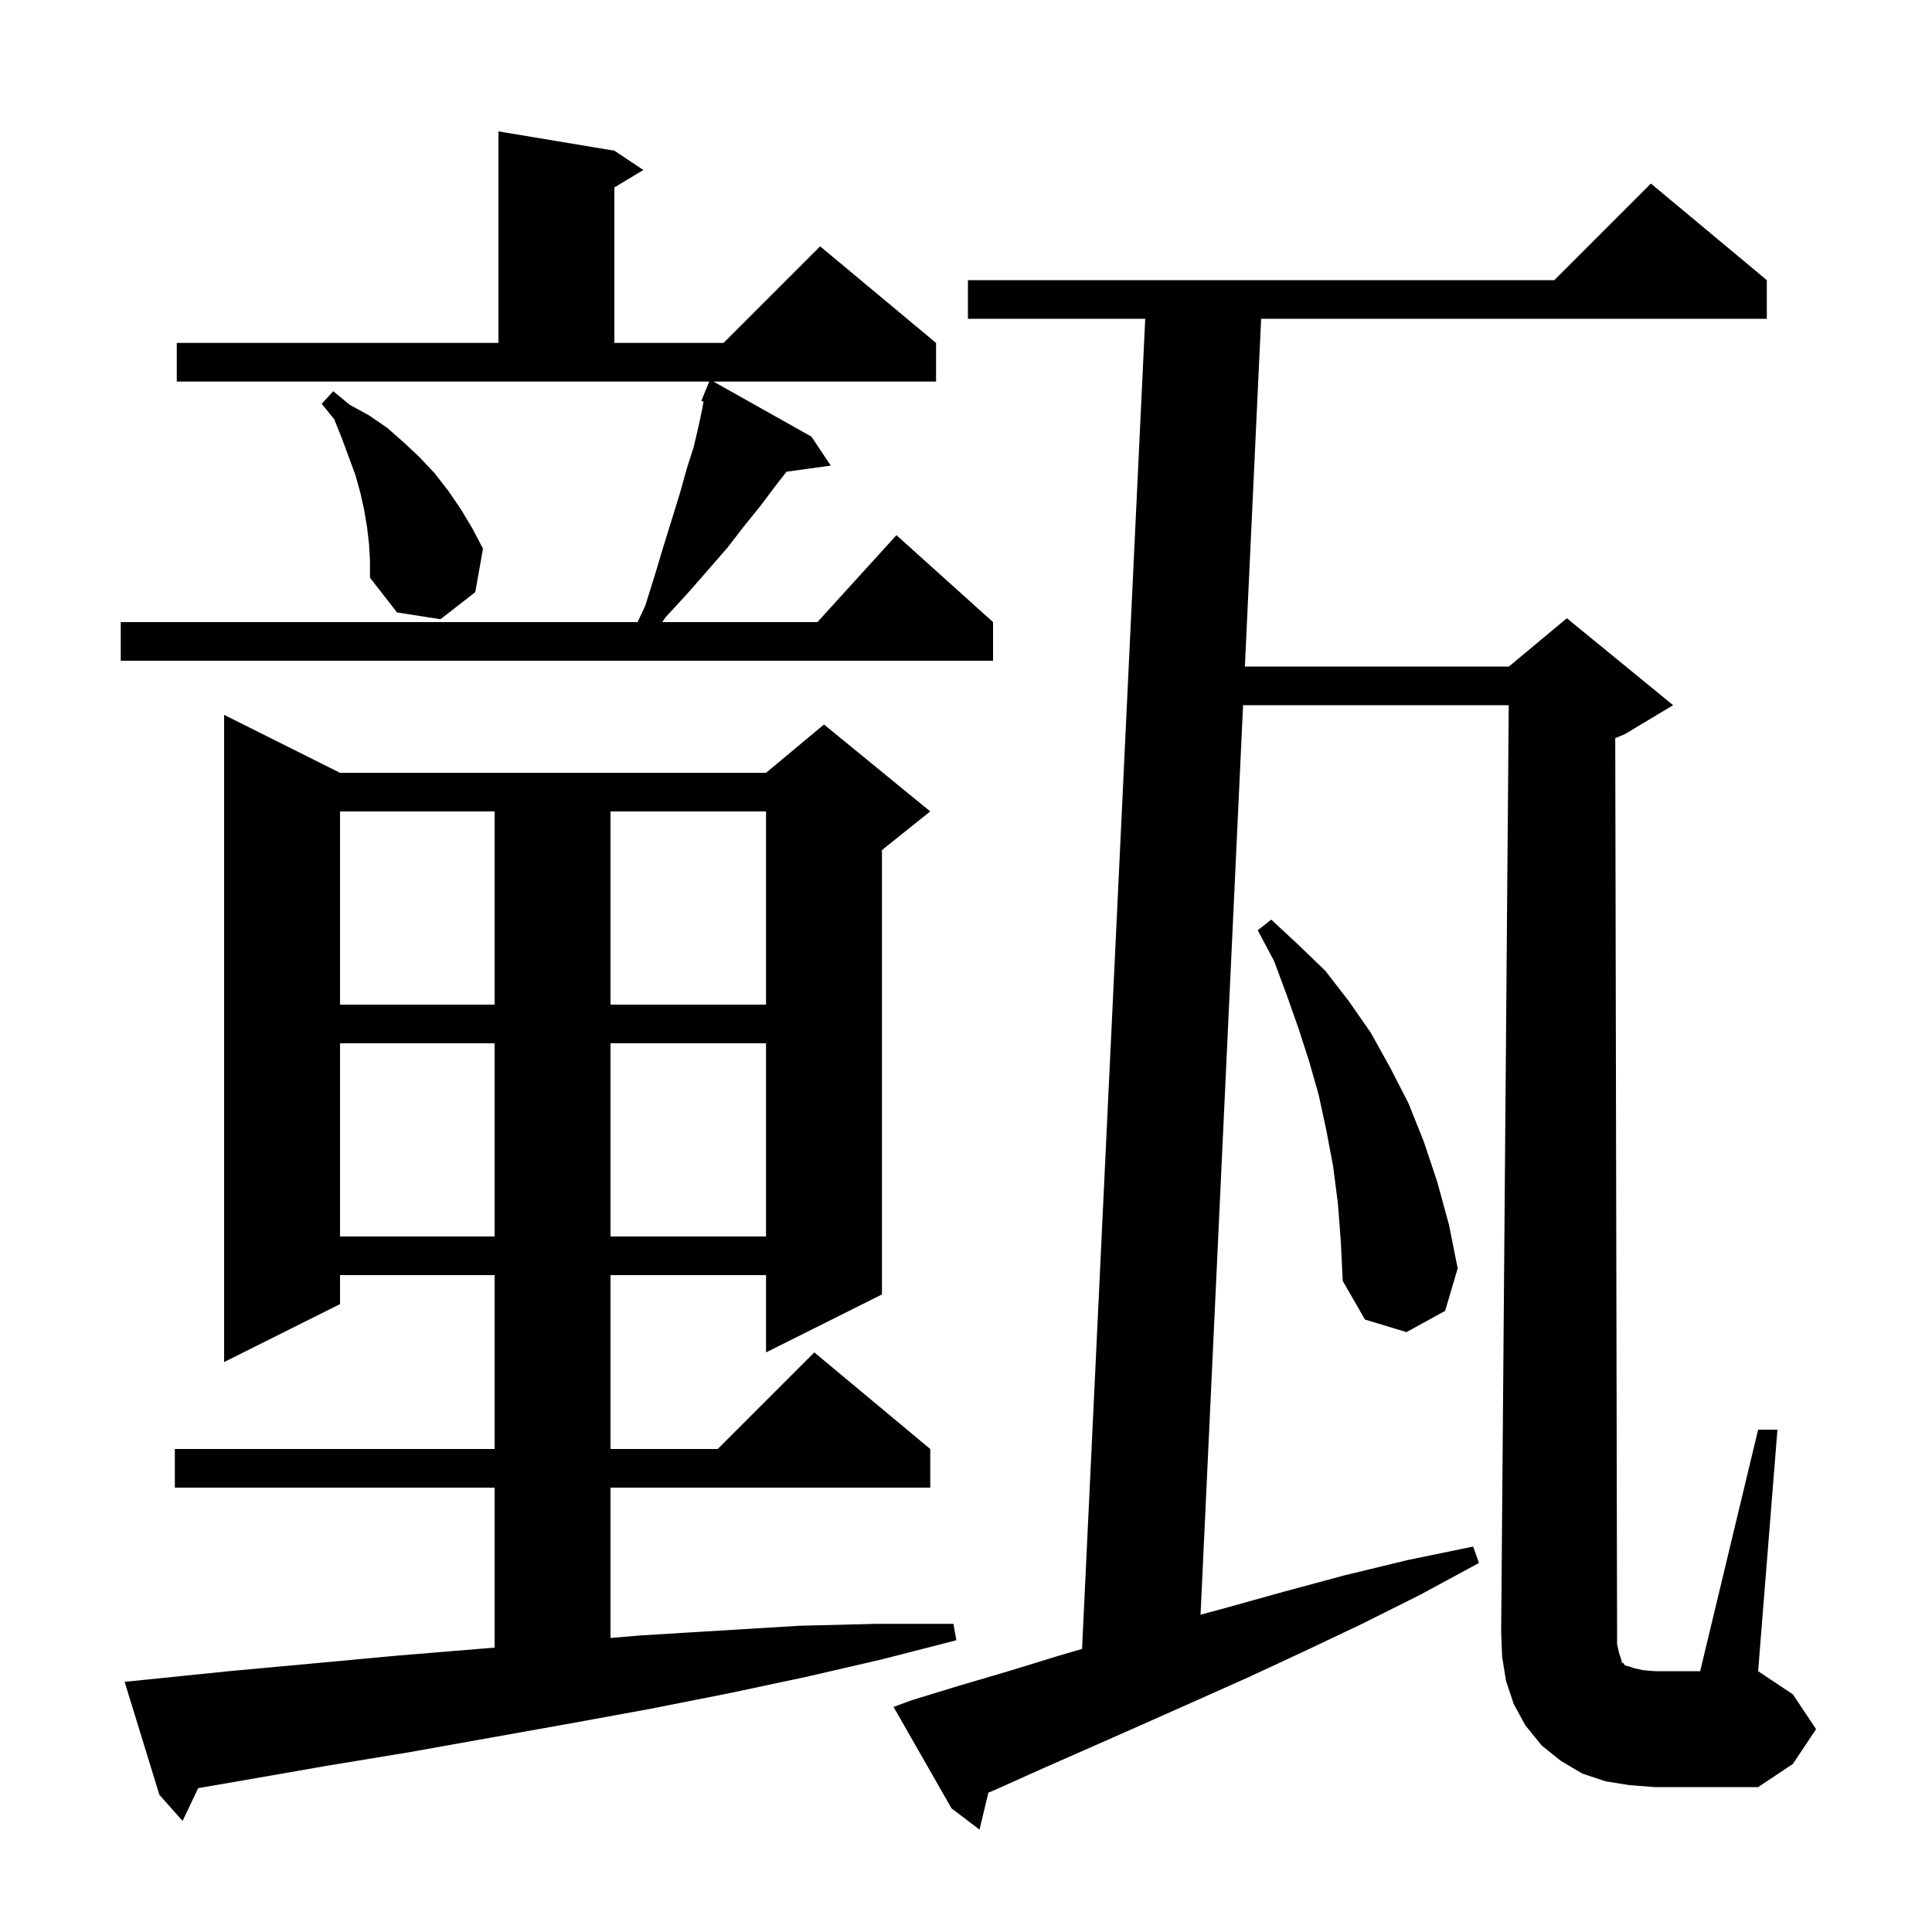 <svg xmlns="http://www.w3.org/2000/svg" xmlns:xlink="http://www.w3.org/1999/xlink" version="1.1" baseProfile="full" viewBox="0 0 200 200" width="200" height="200">
<g fill="black">
<path d="M 167.6 171.1 L 167.8 171.7 L 167.9 172.1 L 168.1 172.2 L 168.2 172.4 L 168.6 172.5 L 169.2 172.7 L 170.1 172.9 L 171.3 173.0 L 176.0 173.0 L 182.0 148.0 L 184.0 148.0 L 182.0 173.0 L 185.6 175.4 L 188.0 179.0 L 185.6 182.6 L 182.0 185.0 L 171.3 185.0 L 168.7 184.8 L 166.2 184.4 L 163.8 183.6 L 161.6 182.3 L 159.6 180.7 L 157.9 178.6 L 156.7 176.4 L 155.9 174.0 L 155.5 171.5 L 155.4 168.9 L 156.184 73.0 L 128.683 73.0 L 124.28 167.156 L 126.7 166.5 L 132.8 164.8 L 139.1 163.1 L 145.7 161.5 L 152.5 160.1 L 153.1 161.8 L 147.0 165.1 L 141.0 168.1 L 135.1 170.9 L 129.3 173.6 L 123.7 176.1 L 118.3 178.5 L 113.1 180.8 L 108.1 183.0 L 103.2 185.2 L 102.316 185.576 L 101.4 189.4 L 98.5 187.2 L 92.5 176.7 L 94.4 176.0 L 99.3 174.5 L 104.4 173.0 L 109.6 171.4 L 112.014 170.698 L 118.553 33.0 L 100.2 33.0 L 100.2 29.0 L 160.9 29.0 L 170.9 19.0 L 182.9 29.0 L 182.9 33.0 L 130.553 33.0 L 128.87 69.0 L 156.2 69.0 L 162.2 64.0 L 173.2 73.0 L 168.2 76.0 L 167.209 76.413 L 167.4 169.0 L 167.4 170.2 Z M 14.9 173.9 L 23.7 173.0 L 32.4 172.2 L 41.0 171.4 L 51.2 170.56 L 51.2 154.0 L 18.1 154.0 L 18.1 150.0 L 51.2 150.0 L 51.2 132.0 L 35.2 132.0 L 35.2 135.0 L 23.2 141.0 L 23.2 74.0 L 35.2 80.0 L 79.3 80.0 L 85.3 75.0 L 96.3 84.0 L 91.3 88.0 L 91.3 134.0 L 79.3 140.0 L 79.3 132.0 L 63.2 132.0 L 63.2 150.0 L 74.3 150.0 L 84.3 140.0 L 96.3 150.0 L 96.3 154.0 L 63.2 154.0 L 63.2 169.561 L 66.3 169.3 L 82.7 168.3 L 90.7 168.1 L 98.7 168.1 L 99.0 169.8 L 91.2 171.8 L 83.4 173.6 L 75.4 175.3 L 67.3 176.9 L 59.1 178.4 L 42.3 181.4 L 33.8 182.8 L 25.2 184.3 L 20.518 185.107 L 18.9 188.5 L 16.5 185.8 L 12.9 174.1 Z M 138.5 124.6 L 138.0 120.7 L 137.3 117.0 L 136.5 113.3 L 135.5 109.8 L 134.4 106.4 L 133.2 103.0 L 131.9 99.5 L 130.2 96.3 L 131.6 95.2 L 134.4 97.8 L 137.2 100.5 L 139.6 103.6 L 141.9 106.9 L 143.9 110.5 L 145.8 114.2 L 147.4 118.2 L 148.8 122.4 L 150.0 126.8 L 150.9 131.3 L 149.6 135.7 L 145.6 137.9 L 141.3 136.6 L 139.0 132.6 L 138.8 128.5 Z M 35.2 108.0 L 35.2 128.0 L 51.2 128.0 L 51.2 108.0 Z M 63.2 108.0 L 63.2 128.0 L 79.3 128.0 L 79.3 108.0 Z M 35.2 84.0 L 35.2 104.0 L 51.2 104.0 L 51.2 84.0 Z M 63.2 84.0 L 63.2 104.0 L 79.3 104.0 L 79.3 84.0 Z M 18.3 35.5 L 51.6 35.5 L 51.6 13.6 L 63.6 15.6 L 66.6 17.6 L 63.6 19.4 L 63.6 35.5 L 74.9 35.5 L 84.9 25.5 L 96.9 35.5 L 96.9 39.5 L 73.856 39.5 L 84.0 45.2 L 86.0 48.2 L 81.42 48.832 L 80.2 50.4 L 78.7 52.4 L 77.0 54.5 L 75.3 56.7 L 73.3 59.0 L 71.2 61.4 L 68.9 63.9 L 68.555 64.4 L 84.618 64.4 L 92.8 55.4 L 102.8 64.4 L 102.8 68.4 L 12.5 68.4 L 12.5 64.4 L 66.003 64.4 L 66.8 62.7 L 67.8 59.5 L 68.7 56.5 L 69.6 53.6 L 70.4 51.0 L 71.1 48.5 L 71.8 46.3 L 72.3 44.2 L 72.7 42.3 L 72.828 41.574 L 72.6 41.5 L 73.418 39.5 L 18.3 39.5 Z M 38.2 56.3 L 38.0 54.6 L 37.7 52.8 L 37.3 51.0 L 36.8 49.2 L 35.4 45.4 L 34.6 43.4 L 33.3 41.8 L 34.5 40.5 L 36.2 41.9 L 38.2 43.0 L 40.1 44.3 L 41.8 45.8 L 43.4 47.3 L 45.0 49.0 L 46.4 50.8 L 47.7 52.7 L 48.9 54.7 L 50.0 56.8 L 49.2 61.3 L 45.6 64.1 L 41.1 63.4 L 38.3 59.8 L 38.3 58.0 Z " />
</g>
</svg>
